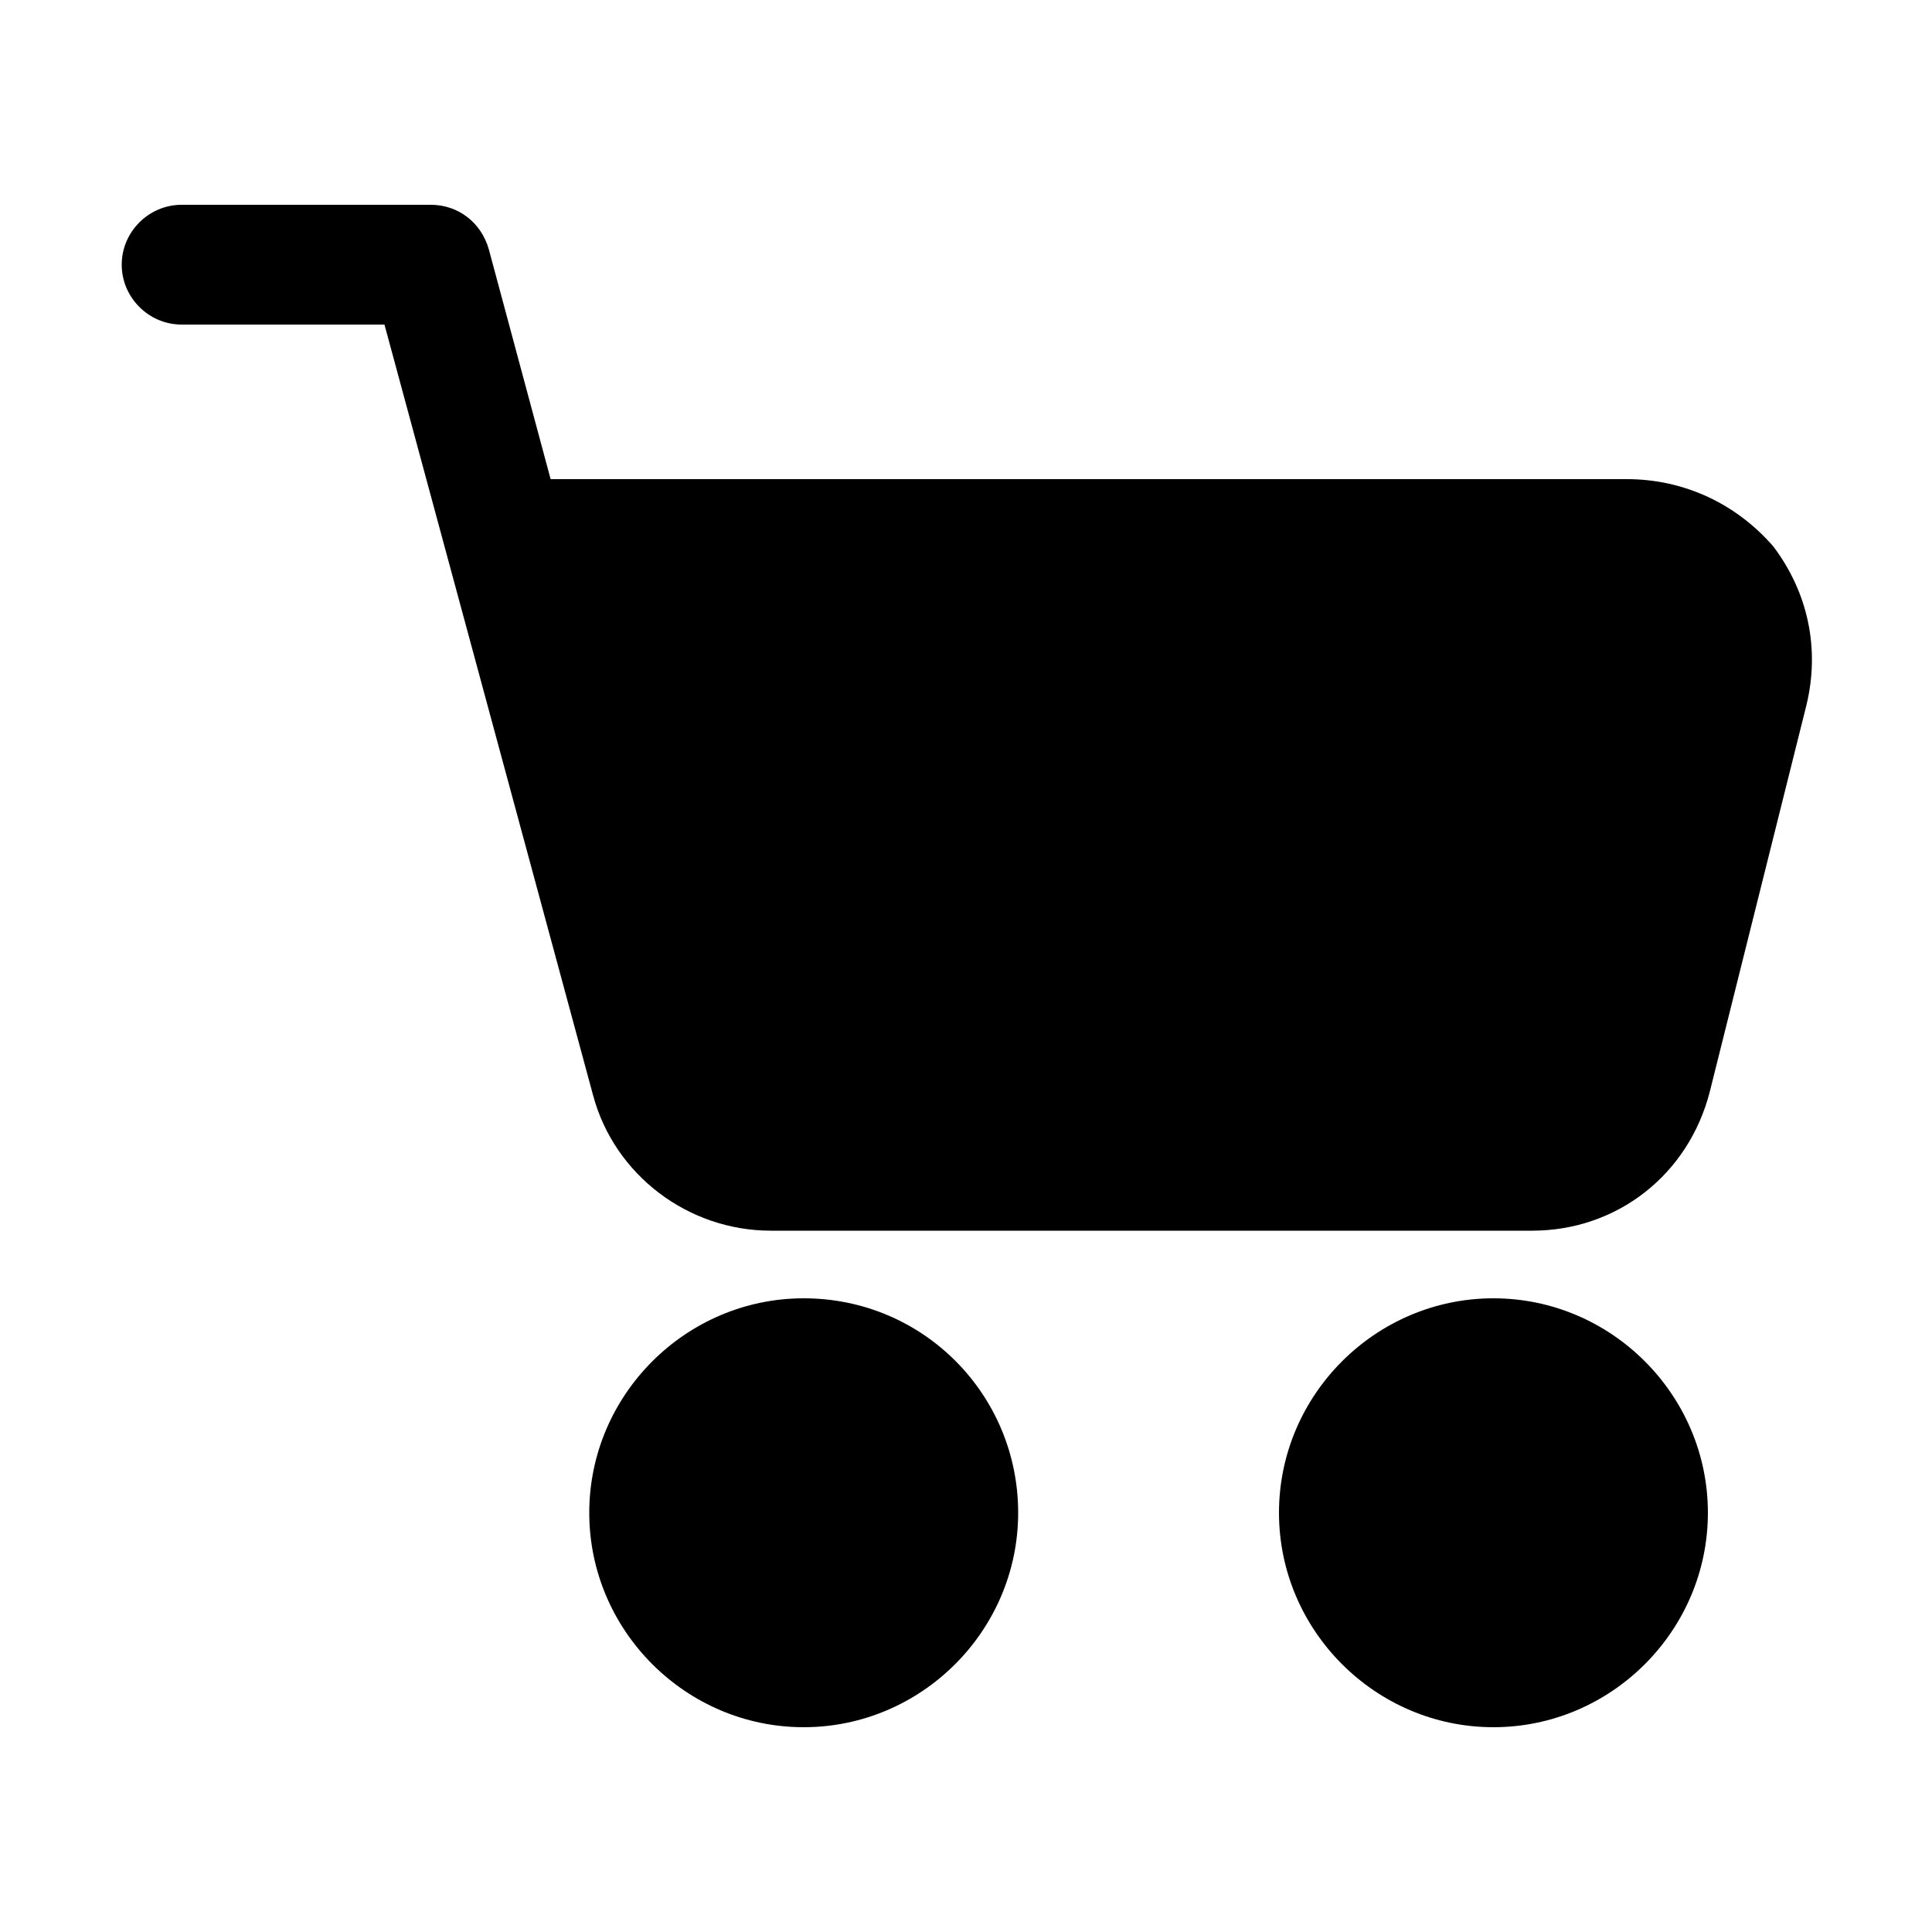 <?xml version="1.0" encoding="utf-8"?>
<!-- Generator: Adobe Illustrator 28.3.0, SVG Export Plug-In . SVG Version: 6.00 Build 0)  -->
<svg version="1.1" id="Layer_1" xmlns="http://www.w3.org/2000/svg" xmlns:xlink="http://www.w3.org/1999/xlink" x="0px" y="0px"
	 viewBox="0 0 100 100" style="enable-background:new 0 0 100 100;" xml:space="preserve">
<g>
	<path d="M84.2,24.8H28.5l-3.2-11.9c-0.4-1.4-1.6-2.3-3-2.3H9.4c-1.7,0-3.1,1.4-3.1,3.1s1.4,3.1,3.1,3.1h10.5l10.8,39.9
		c1.1,4.1,4.9,7,9.2,7h39.4c4.4,0,8.1-2.9,9.2-7.2l5-20c0.7-2.9,0.1-5.8-1.7-8.2C89.9,26.1,87.2,24.8,84.2,24.8L84.2,24.8z"/>
	<path d="M41.6,67.2c-6.1,0-11.1,5-11.1,11.1s5,11.1,11.1,11.1s11.1-5,11.1-11.1C52.7,72.2,47.8,67.2,41.6,67.2z"/>
	<path d="M77.3,67.2c-6.1,0-11.1,5-11.1,11.1s5,11.1,11.1,11.1s11.1-5,11.1-11.1S83.4,67.2,77.3,67.2z"/>
</g>
</svg>
